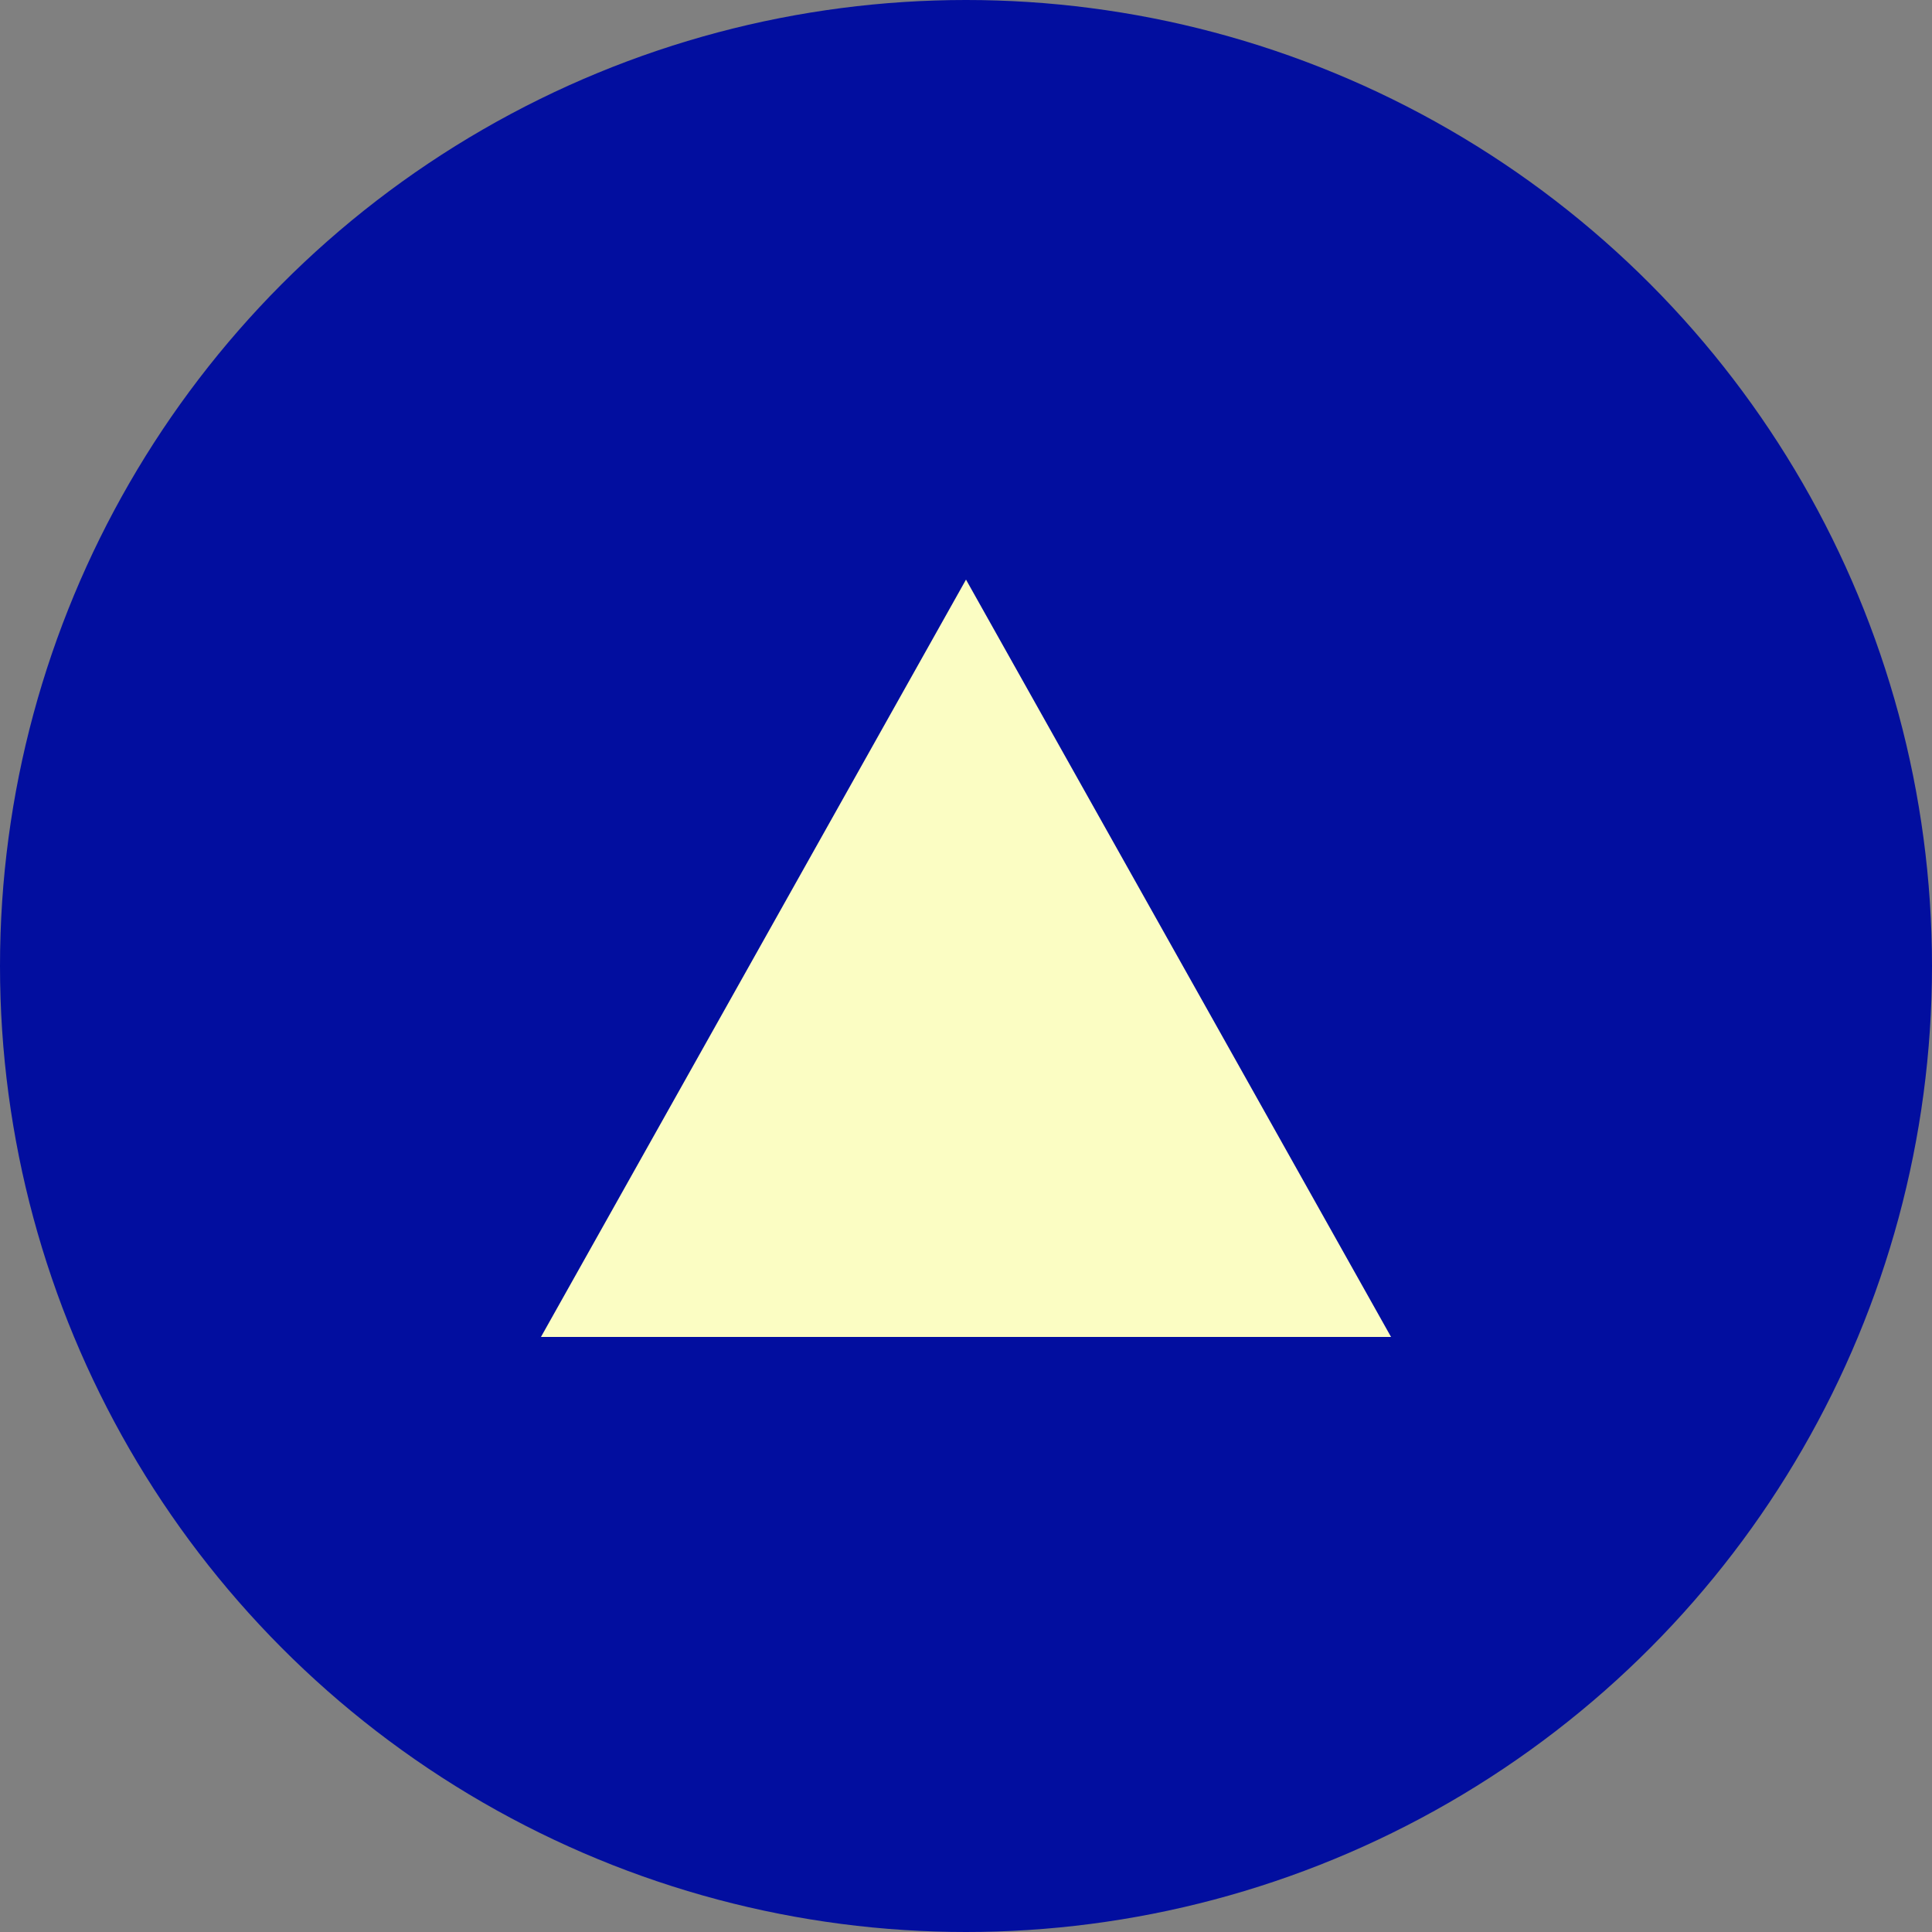 <?xml version="1.0" encoding="utf-8"?>
<!-- Generator: Adobe Illustrator 25.1.0, SVG Export Plug-In . SVG Version: 6.00 Build 0)  -->
<svg version="1.1" xmlns="http://www.w3.org/2000/svg" xmlns:xlink="http://www.w3.org/1999/xlink" x="0px"
	 y="0px" viewBox="0 0 50 50" width="50px" height="50px" style="enable-background:new 0 0 50 50;" xml:space="preserve">
<rect x="0" y="0" width="50" height="50" fill="#808080" stroke="none"/>
<style type="text/css">
	.st0{fill:#020E9F;}
	.st1{fill:#FBFDC3;}
</style>
<g id="グループ_43" transform="translate(-1243 -706)">
	<circle id="楕円形_7" class="st0" cx="1268" cy="731" r="25"/>
	<path id="パス_60" class="st1" d="M1268,721l11,19.6h-22L1268,721z"/>
</g>
</svg>